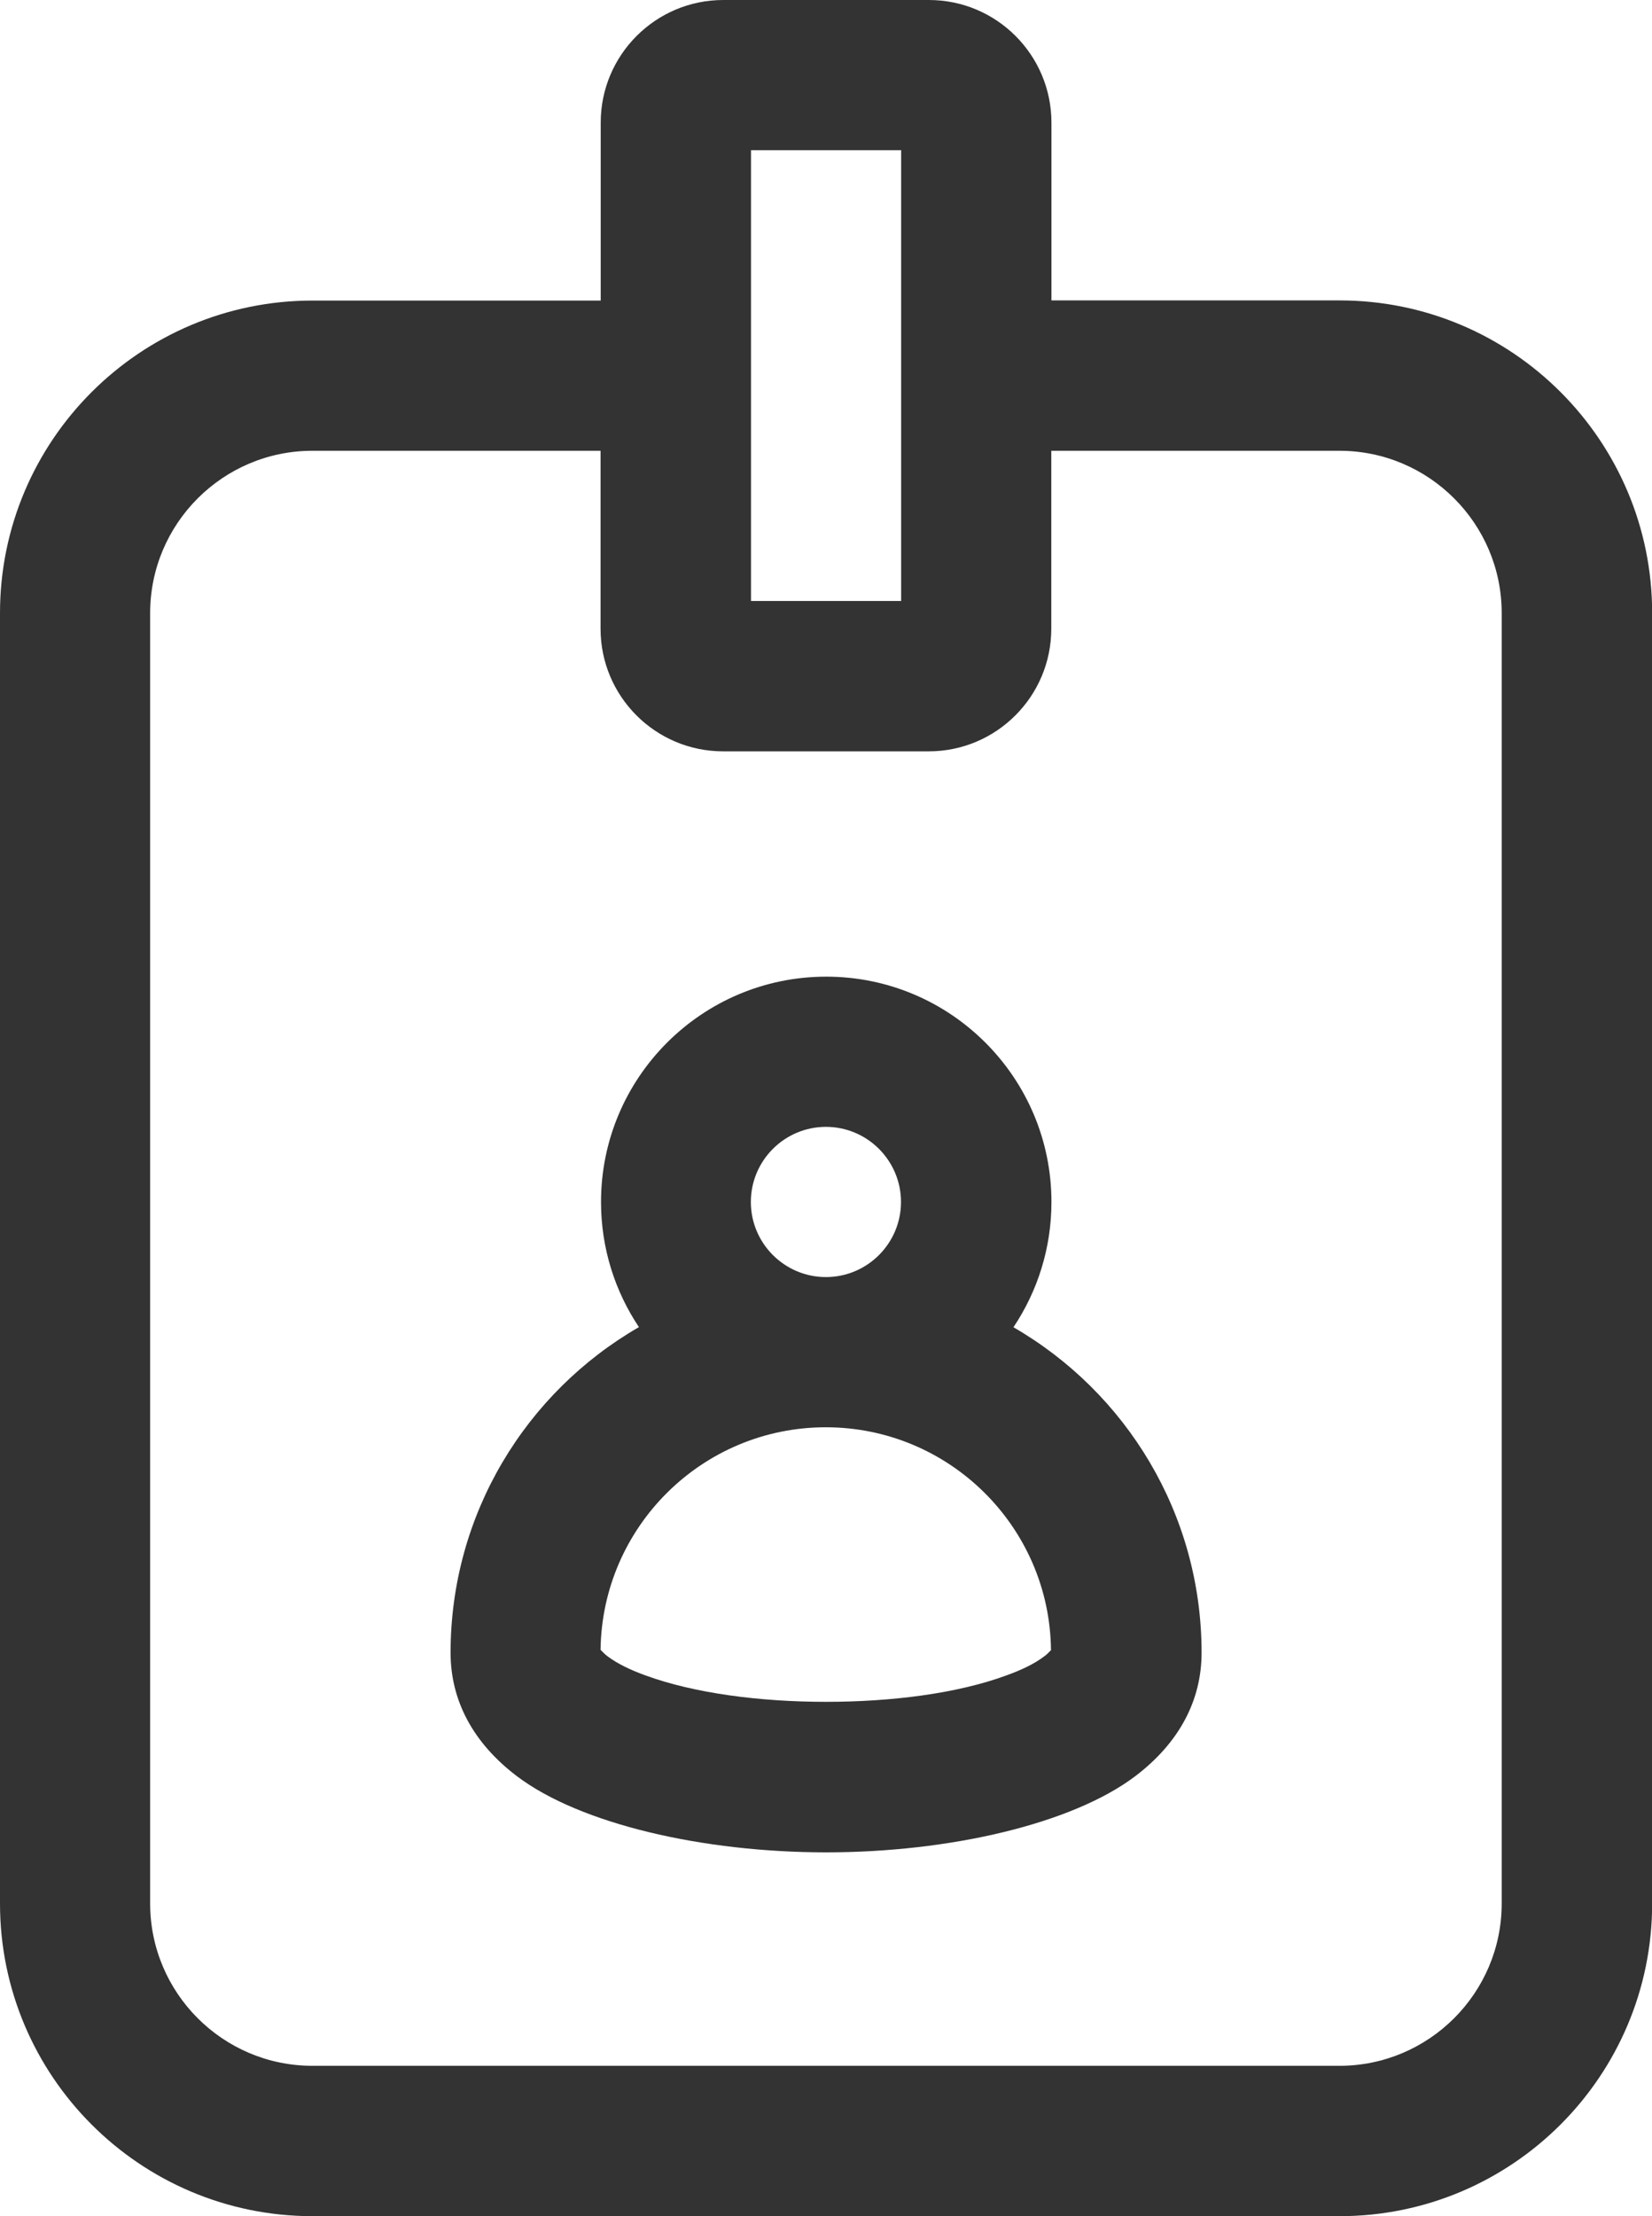 <svg xmlns="http://www.w3.org/2000/svg" id="Camada_2" data-name="Camada 2" viewBox="0 0 107.39 144"><defs><style>      .cls-1 {        fill: #333;        fill-rule: evenodd;      }    </style></defs><g id="Camada_1-2" data-name="Camada 1"><path class="cls-1" d="M39.05,19.53h-18.73C9.1,19.53,0,28.63,0,39.84v83.84c0,11.21,9.1,20.32,20.32,20.32h66.76c11.21,0,20.32-9.1,20.32-20.32V39.84c0-11.21-9.1-20.32-20.32-20.32h-18.73V7.97c0-4.4-3.57-7.97-7.97-7.97h-13.36c-4.4,0-7.97,3.57-7.97,7.97v11.56ZM68.34,29.29v11.56c0,4.4-3.57,7.97-7.97,7.97h-13.36c-4.4,0-7.97-3.57-7.97-7.97v-11.56h-18.73c-5.82,0-10.55,4.73-10.55,10.55v83.84c0,5.82,4.73,10.55,10.55,10.55h66.76c5.82,0,10.55-4.73,10.55-10.55V39.84c0-5.82-4.73-10.55-10.55-10.55h-18.73ZM41.52,86.24c-7.31,4.22-12.23,12.12-12.23,21.15,0,3.09,1.45,5.85,4.31,8.02,4.1,3.1,12.07,4.95,20.1,4.95s16-1.85,20.1-4.95c2.86-2.17,4.31-4.93,4.31-8.02,0-9.04-4.92-16.93-12.23-21.15,1.56-2.33,2.47-5.13,2.47-8.14,0-8.08-6.56-14.64-14.64-14.64s-14.64,6.56-14.64,14.64c0,3.01.91,5.81,2.47,8.14ZM68.34,107.2c-.1.1-.29.31-.44.41-.65.5-1.5.9-2.47,1.25-3.2,1.18-7.47,1.72-11.74,1.72s-8.54-.55-11.74-1.72c-.96-.35-1.81-.75-2.47-1.25-.15-.11-.34-.31-.44-.41.1-8,6.62-14.46,14.64-14.46s14.55,6.46,14.64,14.46ZM53.69,73.22c2.69,0,4.88,2.19,4.88,4.88s-2.19,4.88-4.88,4.88-4.88-2.19-4.88-4.88,2.19-4.88,4.88-4.88ZM58.58,39.05V9.76h-9.76v29.29h9.76Z"></path></g></svg>